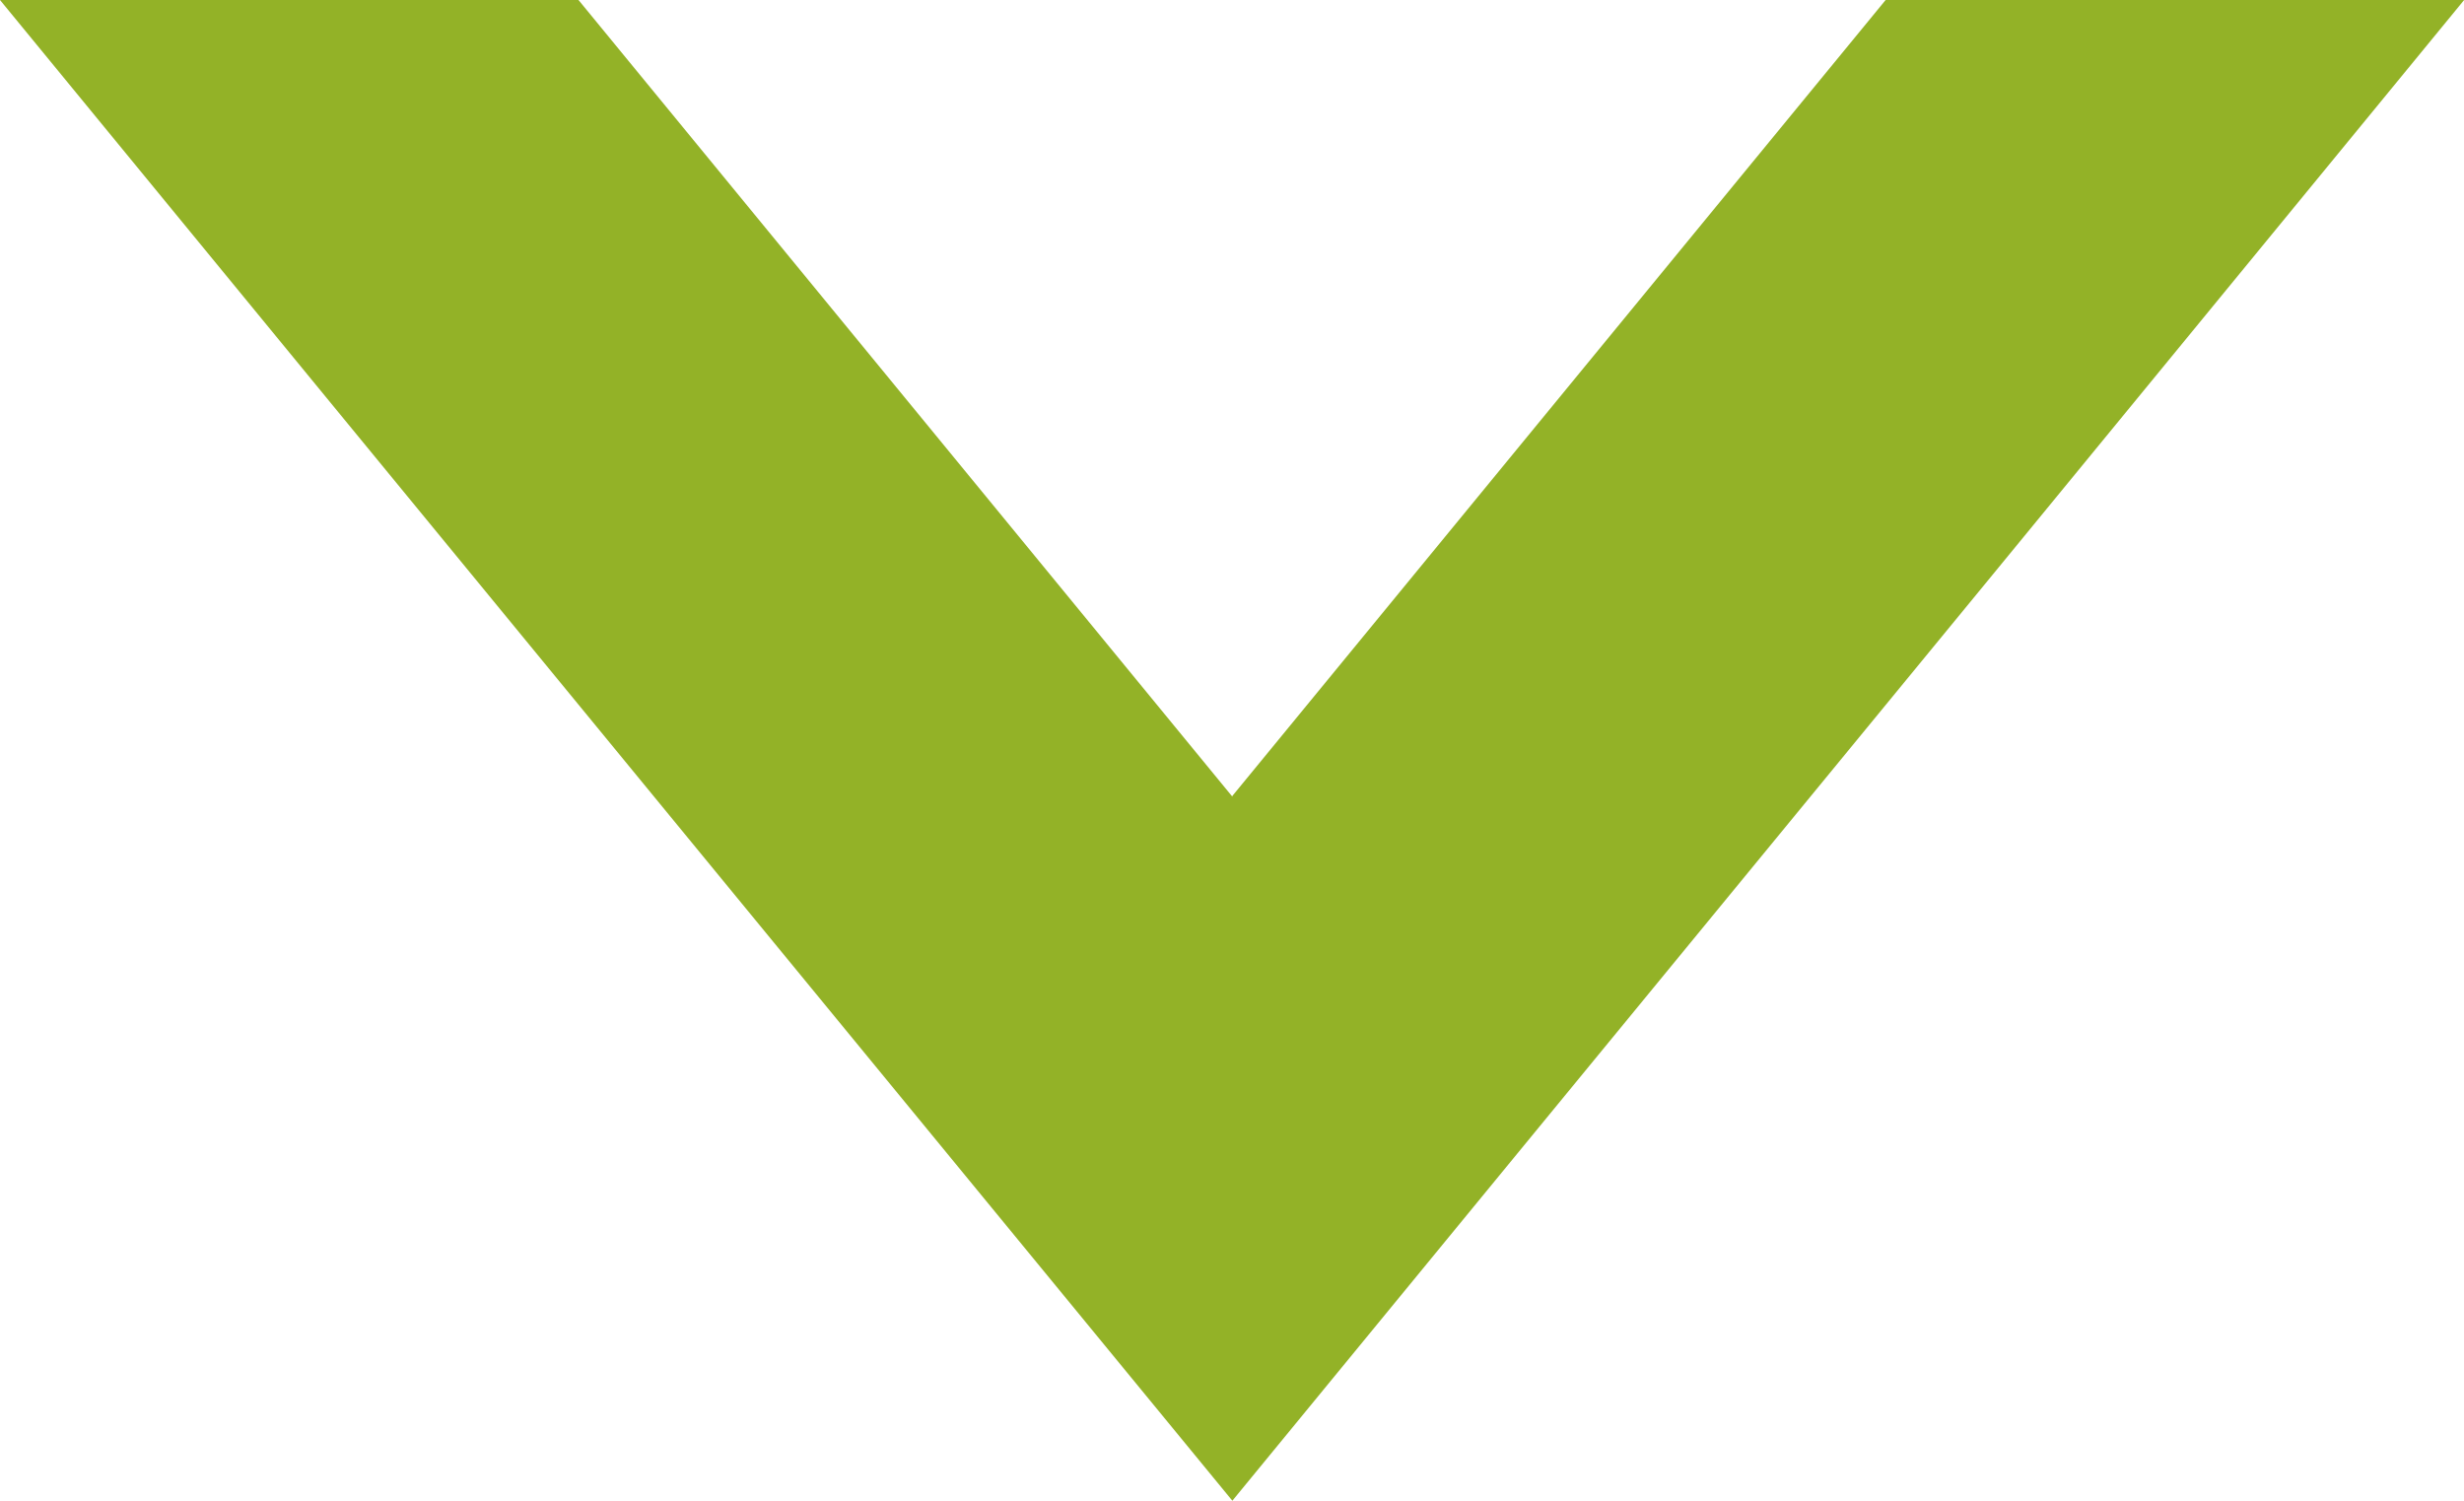 <?xml version="1.0" encoding="UTF-8"?> <svg xmlns="http://www.w3.org/2000/svg" id="Layer_2" data-name="Layer 2" viewBox="0 0 34.33 20.91"><defs><style> .cls-1 { fill: #93b227; fill-rule: evenodd; stroke-width: 0px; } </style></defs><g id="Layer_1-2" data-name="Layer 1"><path class="cls-1" d="M17.17,11.1L8.06,0H0c4.38,5.34,17.17,20.91,17.17,20.91h0l4.03-4.91c4.38-5.33,8.76-10.67,13.14-16.01h-8.06l-9.11,11.1Z"></path></g></svg> 